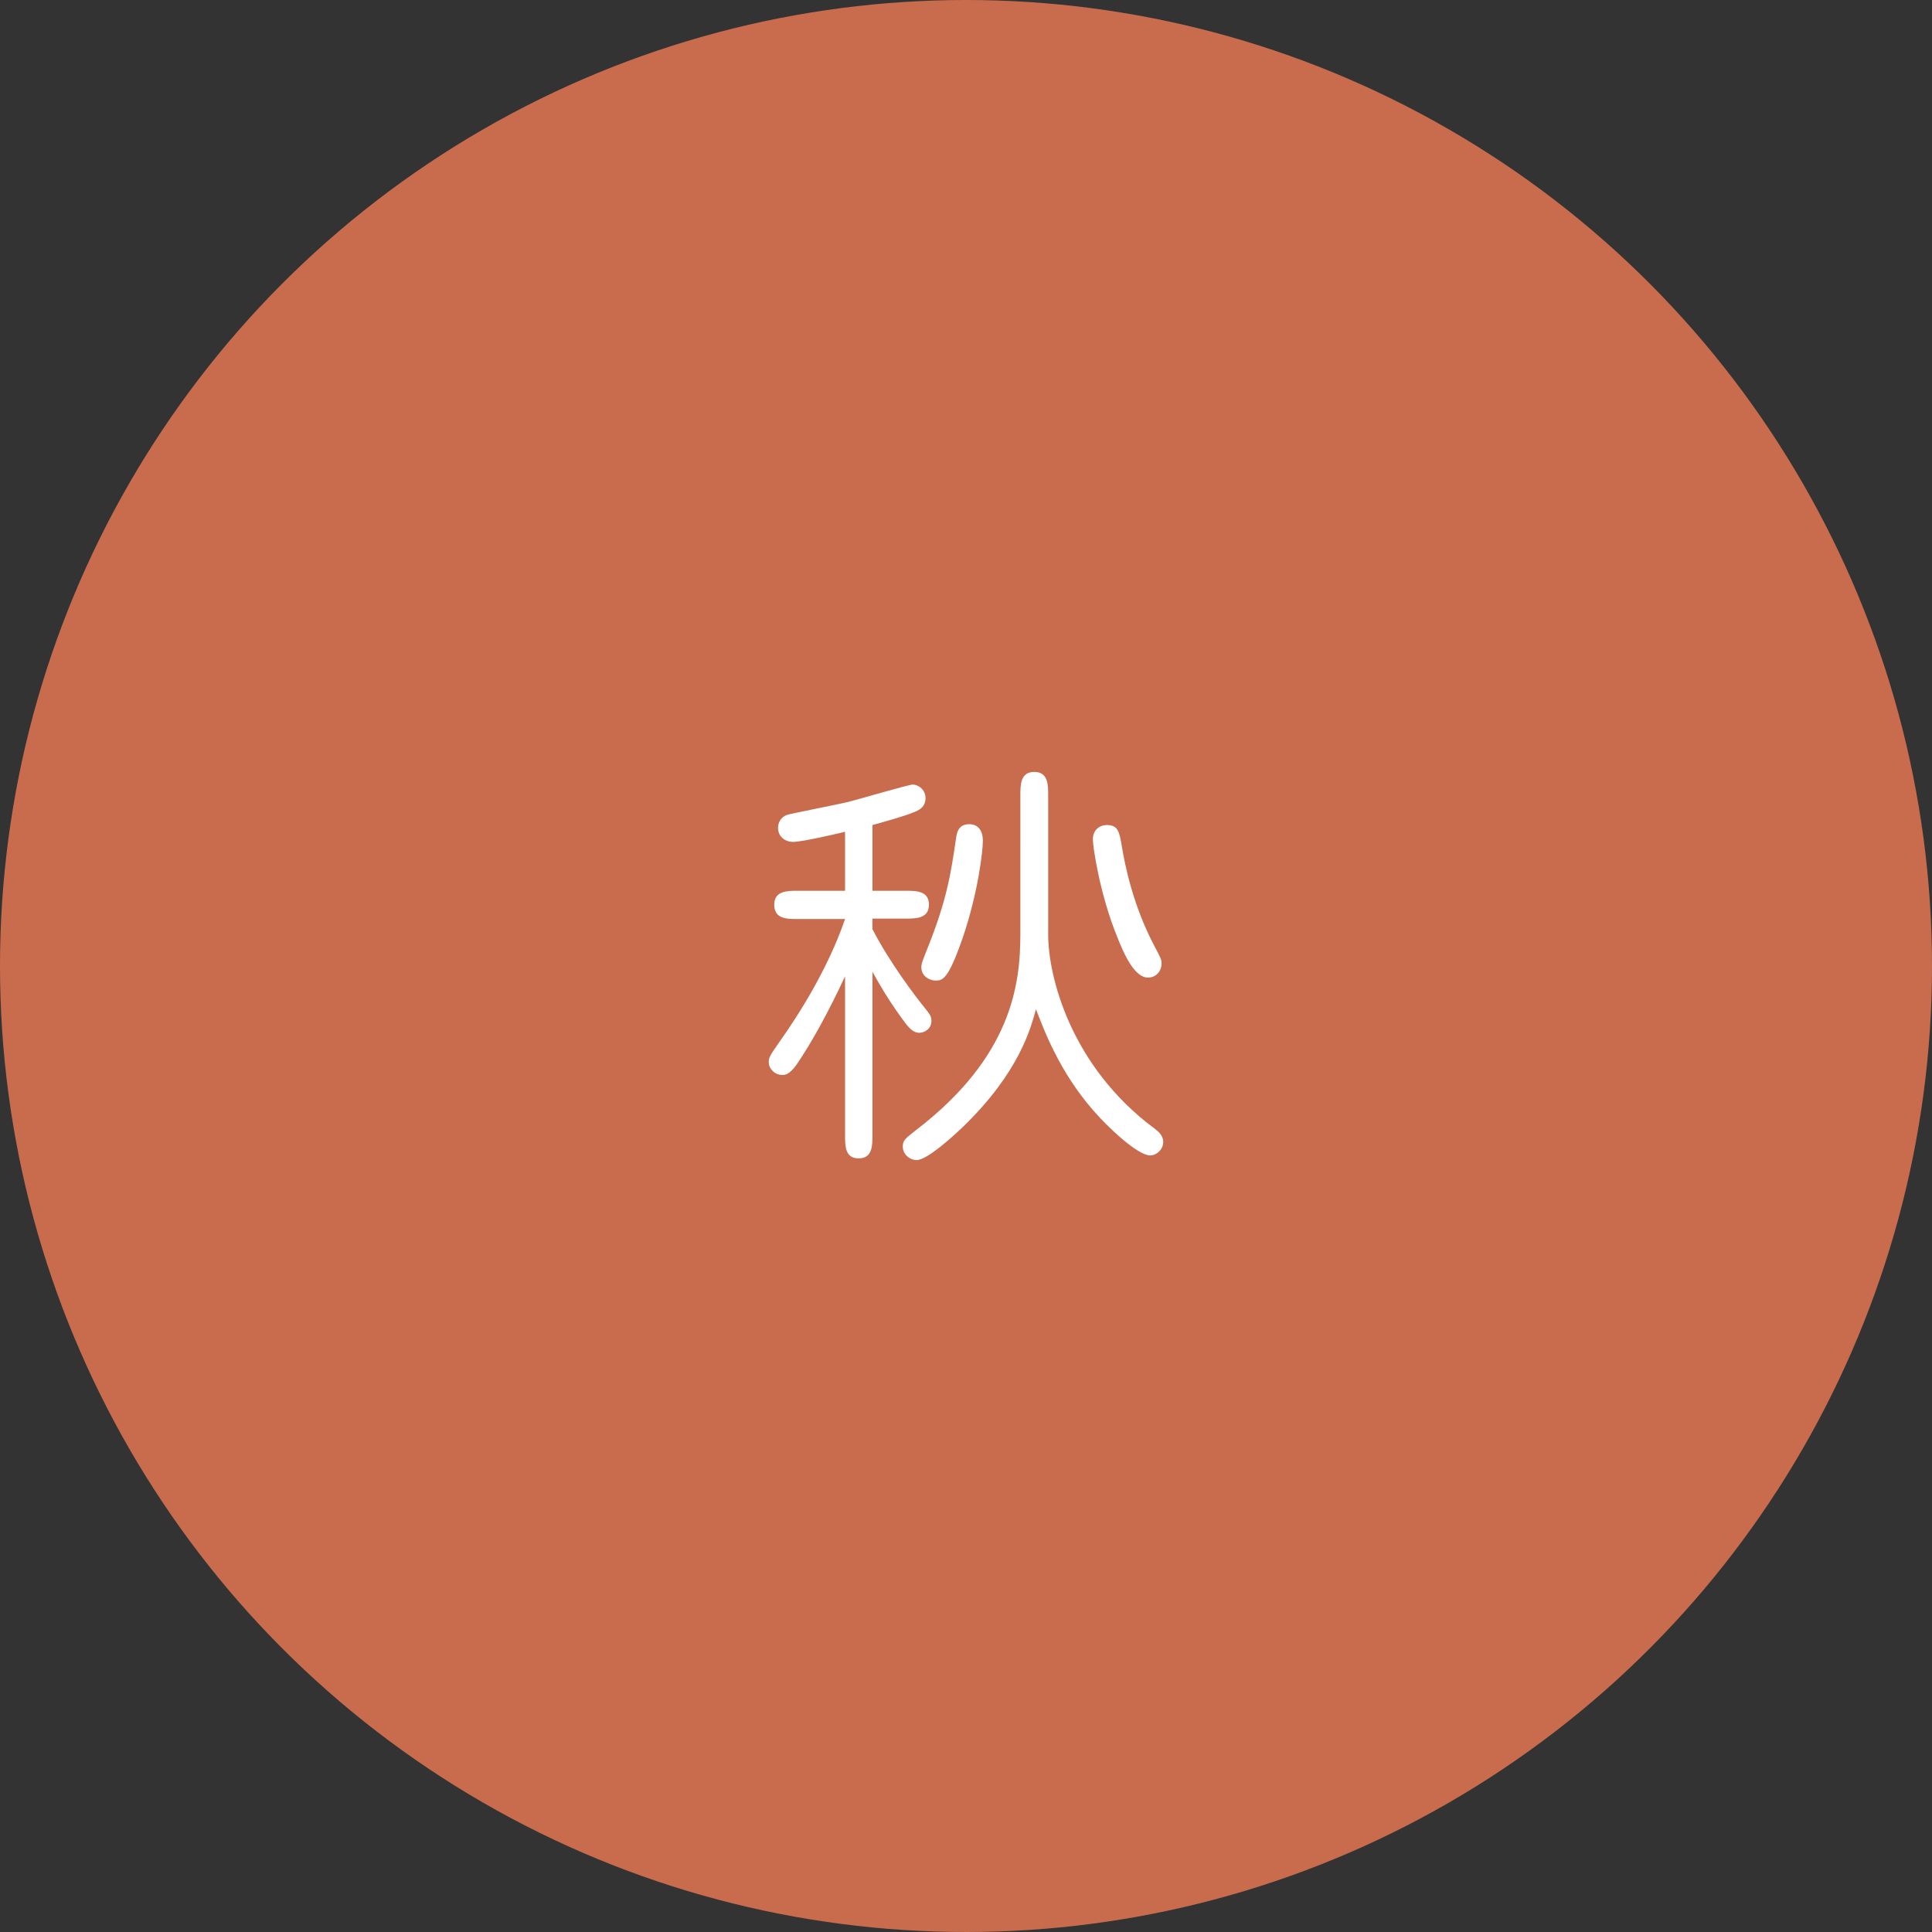 <?xml version="1.0" encoding="utf-8"?>
<!-- Generator: Adobe Illustrator 17.0.0, SVG Export Plug-In . SVG Version: 6.00 Build 0)  -->
<!DOCTYPE svg PUBLIC "-//W3C//DTD SVG 1.1//EN" "http://www.w3.org/Graphics/SVG/1.1/DTD/svg11.dtd">
<svg version="1.1" id="レイヤー_1" xmlns="http://www.w3.org/2000/svg" xmlns:xlink="http://www.w3.org/1999/xlink" x="0px"
	 y="0px" width="196px" height="196px" viewBox="0 0 196 196" enable-background="new 0 0 196 196" xml:space="preserve">
<rect x="0" y="0" width="196" height="196" fill="#333333" stroke="none"/>
<circle id="XMLID_184_" fill="#C96C4D" cx="98" cy="98" r="98"/>
<g>
	<path fill="#FFFFFF" d="M88.509,94.259c1.71,3.335,4.361,6.841,5.345,8.038c0.47,0.599,0.641,0.812,0.641,1.283
		c0,0.77-0.684,1.197-1.24,1.197c-0.556,0-0.941-0.428-1.24-0.771c-0.128-0.171-1.795-2.266-3.506-5.43v16.632
		c0,1.026,0,2.309-1.411,2.309c-1.368,0-1.368-1.282-1.368-2.309V99.048c-1.753,3.763-3.42,6.755-4.874,8.893
		c-0.77,1.112-1.24,1.112-1.497,1.112c-0.77,0-1.368-0.642-1.368-1.283c0-0.513,0.128-0.684,1.069-2.052
		c2.009-2.822,4.959-7.482,6.67-12.484h-4.832c-1.069,0-2.352,0-2.352-1.454c0-1.411,1.326-1.411,2.352-1.411h4.832v-5.985
		c-0.684,0.171-4.361,1.026-5.259,1.026c-0.941,0-1.54-0.642-1.54-1.411c0-0.214,0.043-0.983,0.898-1.325
		c0.171-0.086,5.173-1.069,6.071-1.283c1.069-0.256,6.285-1.796,6.67-1.796c0.641,0,1.325,0.557,1.325,1.368
		c0,0.685-0.385,1.026-0.684,1.197c-0.641,0.428-3.634,1.24-4.703,1.539v6.67h3.378c1.069,0,2.352,0,2.352,1.411
		s-1.326,1.411-2.352,1.411h-3.378V94.259z M103.516,80.663c0-1.026,0-2.352,1.41-2.352c1.411,0,1.411,1.325,1.411,2.352v14.152
		c0,4.232,2.267,13.339,10.774,19.667c0.513,0.385,0.897,0.77,0.897,1.368c0,0.77-0.684,1.368-1.325,1.368
		c-1.239,0-4.232-2.779-5.814-4.617c-3.378-3.892-4.917-7.996-5.771-10.219c-0.514,1.881-1.668,6.37-7.354,11.886
		c-1.197,1.154-3.72,3.42-4.746,3.42c-0.727,0-1.411-0.598-1.411-1.368c0-0.641,0.256-0.812,1.283-1.624
		c9.791-7.482,10.646-14.836,10.646-19.967V80.663z M93.468,98.107c0-0.385,0.214-0.855,0.685-2.053
		c1.924-4.831,2.309-7.439,2.822-10.902c0.085-0.642,0.213-1.539,1.368-1.539c0.897,0,1.368,0.684,1.368,1.667
		c0,1.026-0.471,5.259-2.052,9.877c-1.497,4.318-2.052,4.318-2.779,4.318C94.494,99.476,93.468,99.176,93.468,98.107z
		 M116.47,99.176c-1.453,0-2.522-2.607-3.121-4.104c-1.796-4.403-2.479-9.192-2.479-9.919c0-1.026,0.77-1.454,1.411-1.454
		c1.154,0,1.282,0.685,1.539,2.224c0.299,1.796,1.111,5.9,3.249,9.962c0.728,1.368,0.77,1.496,0.77,1.839
		C117.838,98.577,117.24,99.176,116.47,99.176z"/>
</g>
</svg>
